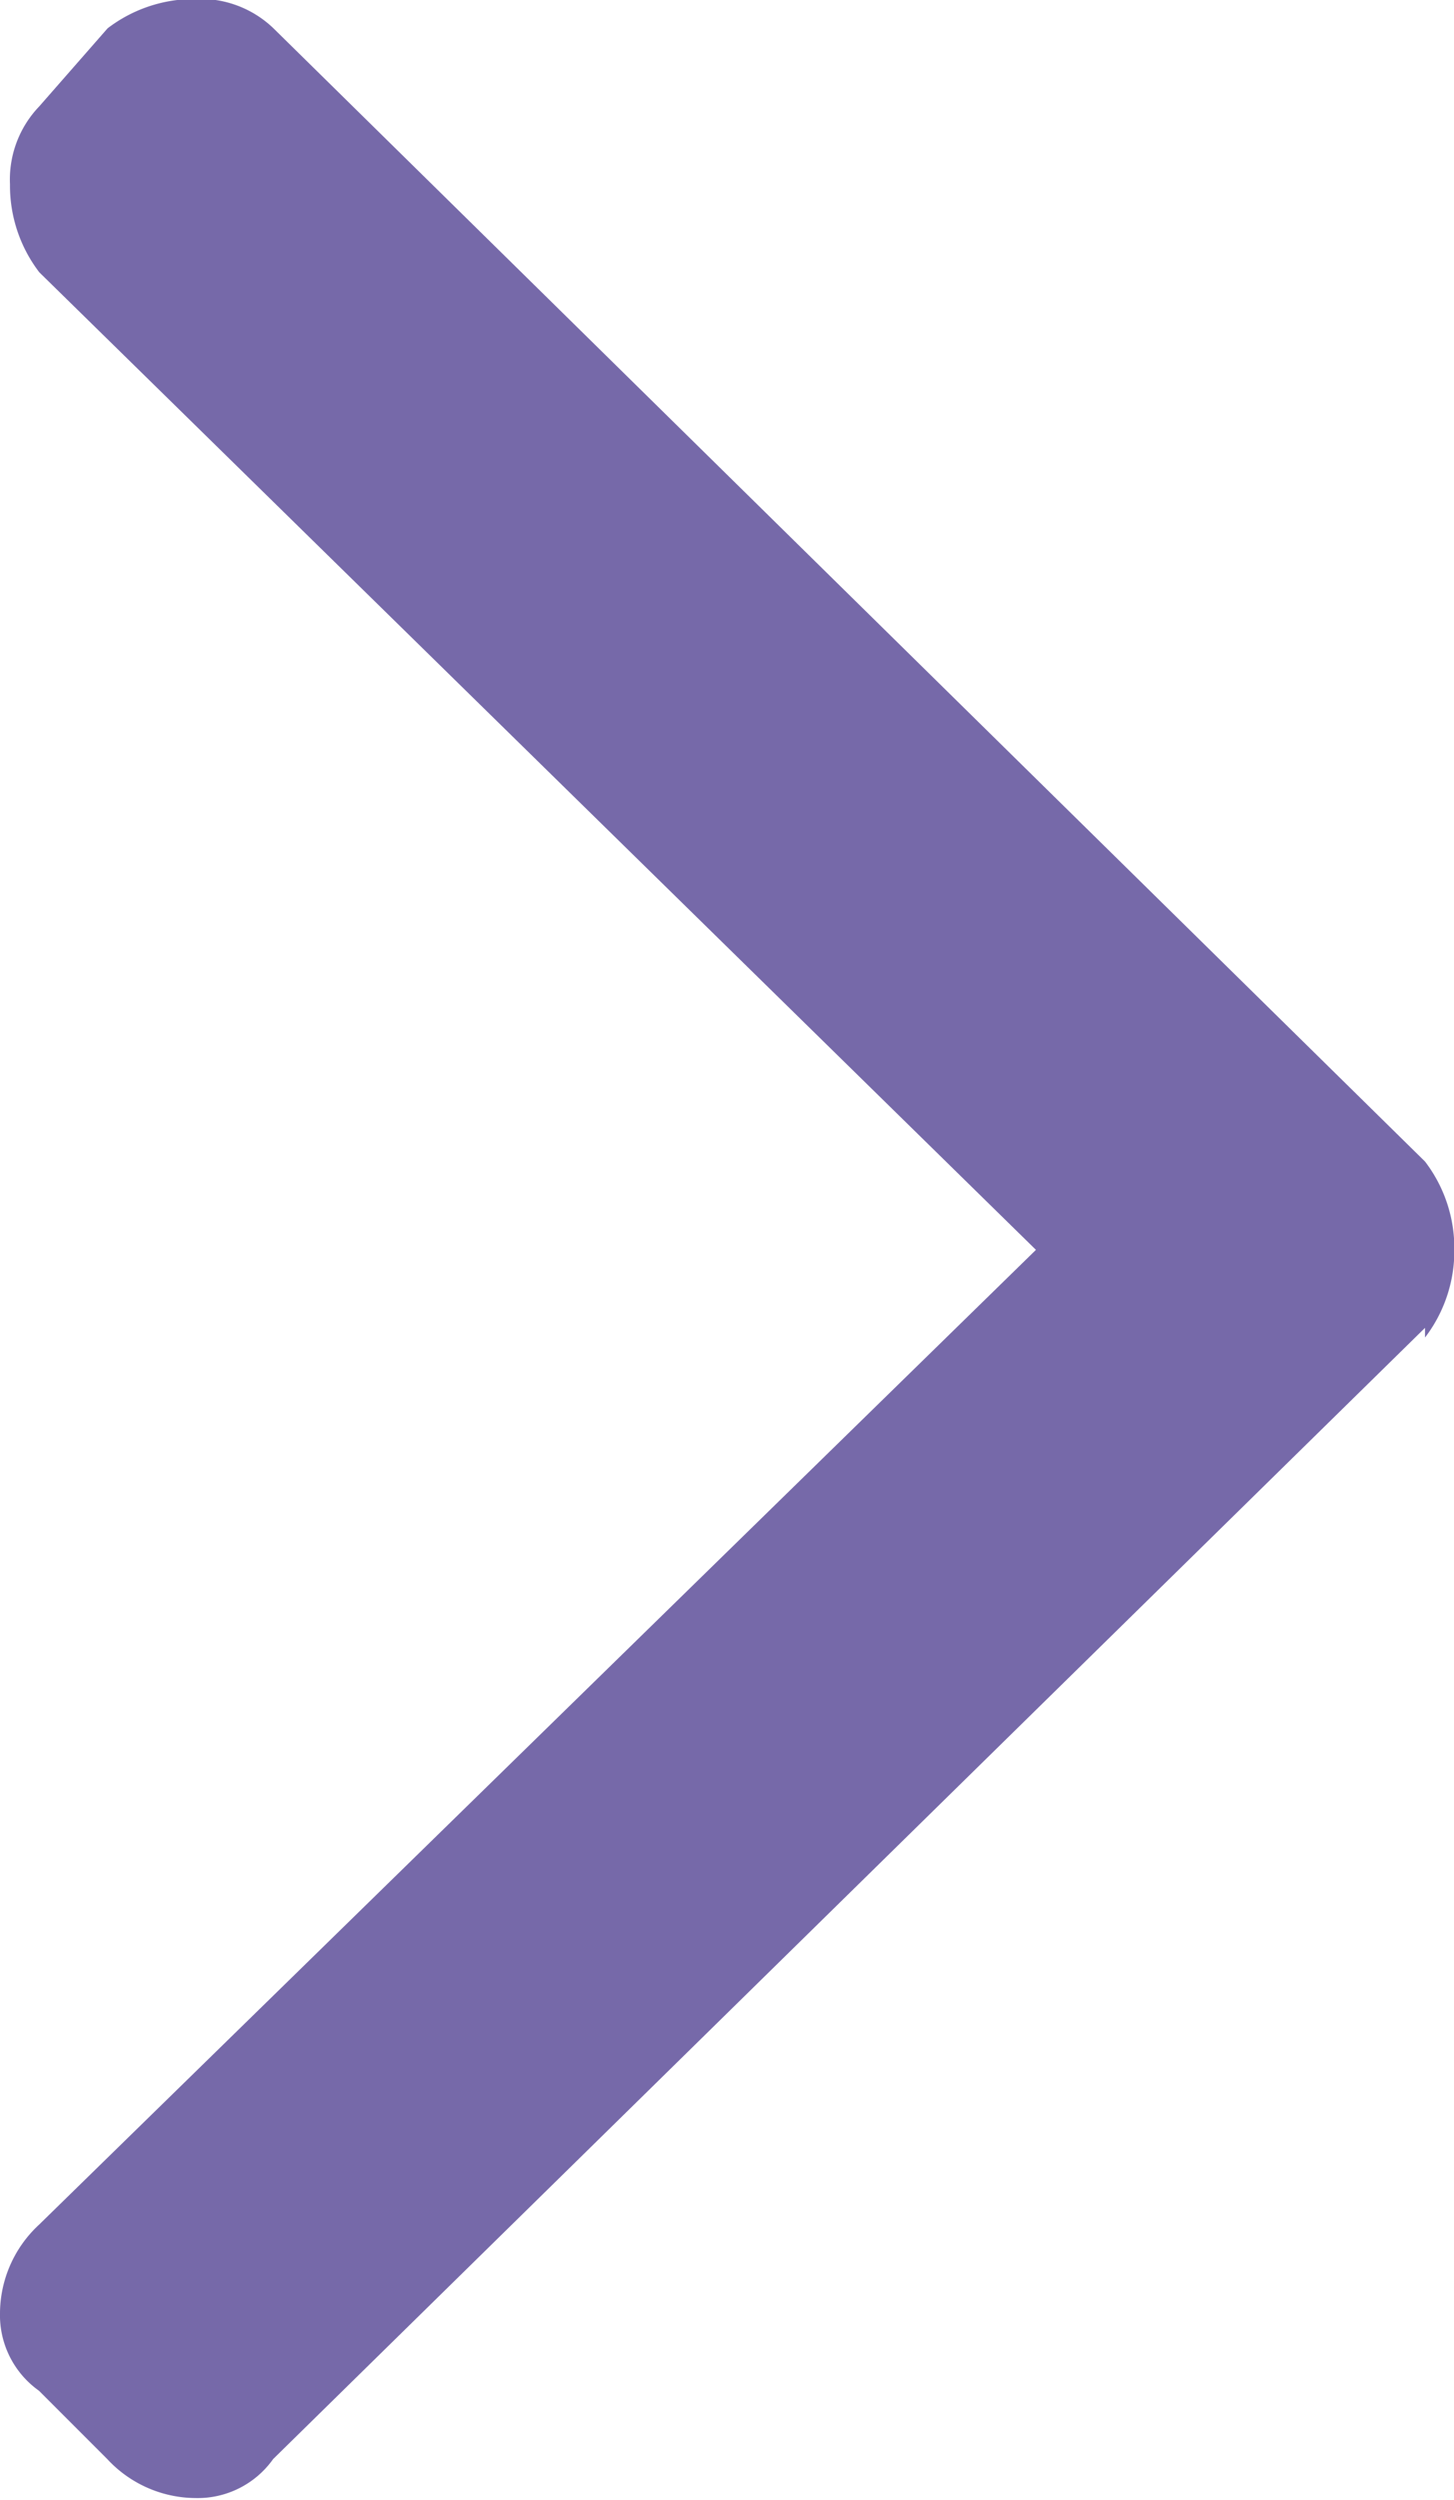 <svg height="7.5" viewBox="0 0 4.365 7.5" width="4.365" xmlns="http://www.w3.org/2000/svg"><path d="m-.732-5.391v.029a.428.428 0 0 0 .088-.264.428.428 0 0 0 -.088-.264l-3.457-3.4a.317.317 0 0 0 -.234-.088.428.428 0 0 0 -.264.088l-.205.234a.317.317 0 0 0 -.088.234.428.428 0 0 0 .088.264l2.992 2.933-2.993 2.925a.364.364 0 0 0 -.117.264.278.278 0 0 0 .117.234l.205.205a.364.364 0 0 0 .264.117.278.278 0 0 0 .234-.117z" fill="#7669a9" transform="translate(5.01 9.375)"/></svg>